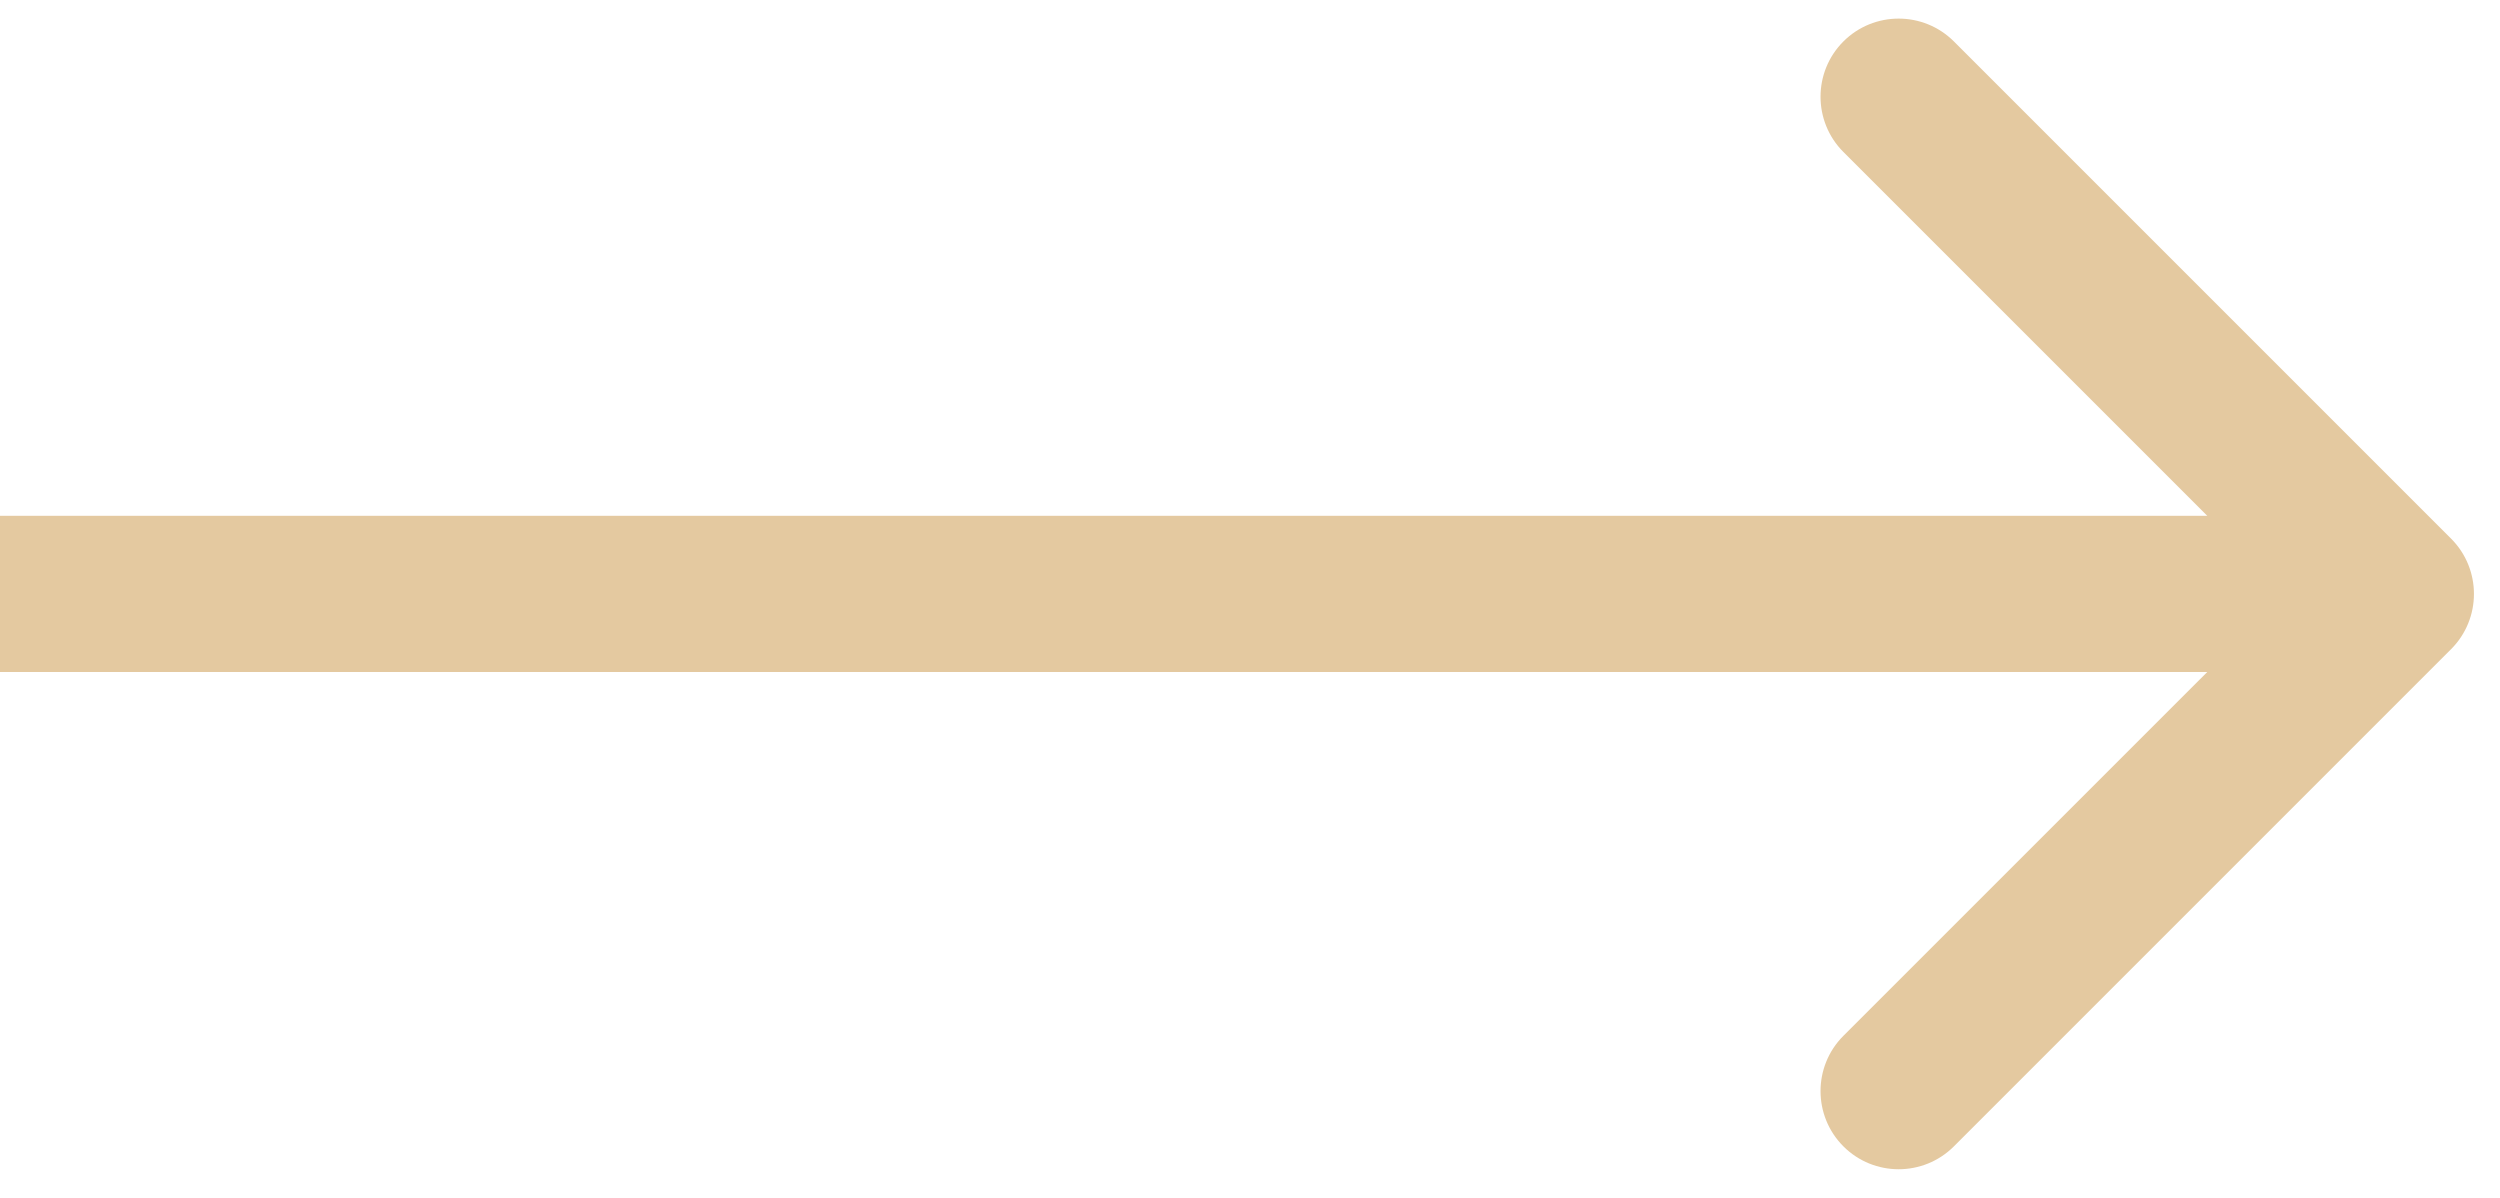 <?xml version="1.0" encoding="UTF-8"?>
<svg width="48px" height="23px" viewBox="0 0 48 23" version="1.1" xmlns="http://www.w3.org/2000/svg" xmlns:xlink="http://www.w3.org/1999/xlink">
    <title>Path</title>
    <g id="Page-1" stroke="none" stroke-width="1" fill="none" fill-rule="evenodd">
        <path d="M37.515,0.796 L47.061,10.342 C47.646,10.928 47.646,11.878 47.061,12.464 L37.515,22.01 C36.929,22.596 35.979,22.596 35.393,22.01 C34.808,21.424 34.808,20.474 35.393,19.888 L42.379,12.903 L0,12.903 L0,9.903 L42.379,9.903 L35.393,2.918 C34.808,2.332 34.808,1.382 35.393,0.796 C35.979,0.211 36.929,0.211 37.515,0.796 Z" id="Path" fill="#E4C9A0"></path>
    </g>
</svg>